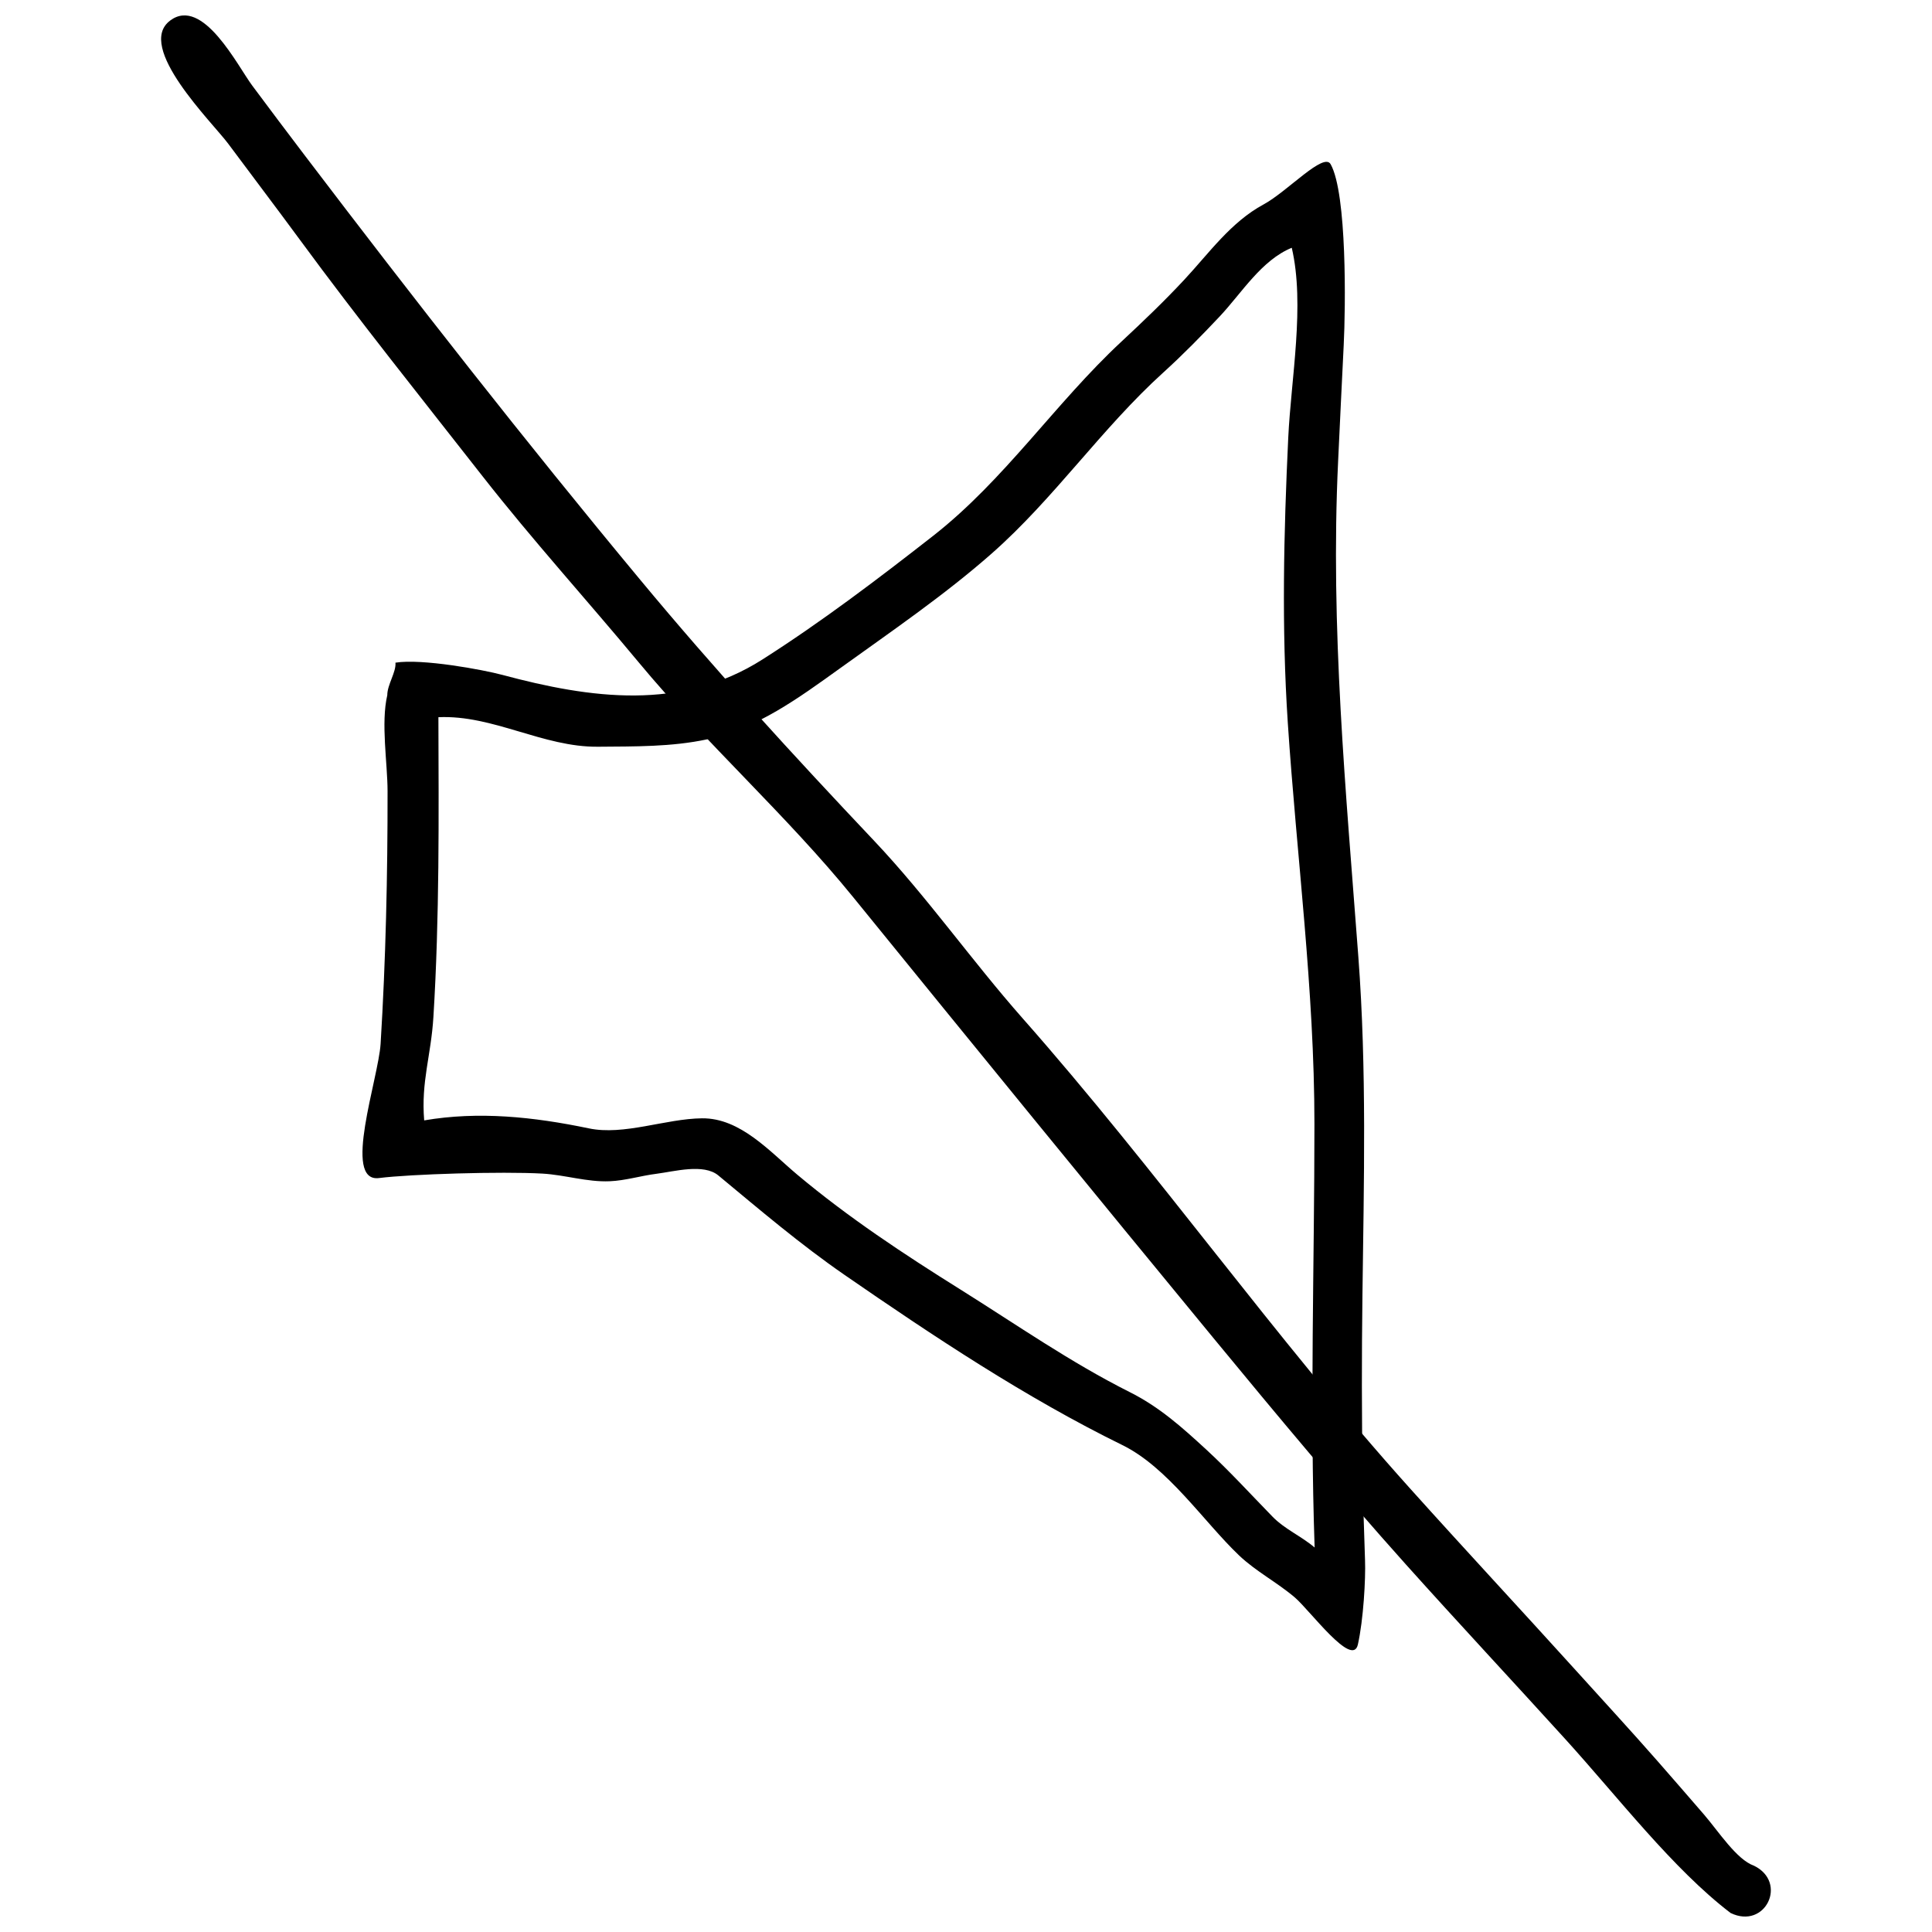 <?xml version="1.0" encoding="UTF-8"?>
<!-- Uploaded to: ICON Repo, www.svgrepo.com, Generator: ICON Repo Mixer Tools -->
<svg width="800px" height="800px" version="1.1" viewBox="144 144 512 512" xmlns="http://www.w3.org/2000/svg">
 <defs>
  <clipPath id="a">
   <path d="m186 148.09h428v503.81h-428z"/>
  </clipPath>
 </defs>
 <path d="m478.85 198.18c-8.656 4.68-14.395 12.848-20.949 19.891-5.414 5.816-10.906 11.051-16.715 16.465-17.551 16.332-30.906 36.602-49.891 51.465-14.566 11.391-29.668 22.855-45.25 32.77-21.547 13.723-45.559 10.344-68.887 4.09-5.18-1.391-21.309-4.367-28.359-3.25 0.23 2.488-2.172 5.832-2.164 8.617-1.73 7.422 0.062 17.996 0.074 25.418 0.02 22.355-0.469 44.66-1.844 66.973-0.566 9.188-10.242 36.812-0.434 35.578 8.312-1.055 32.543-1.793 43.336-1.18 5.973 0.344 11.816 2.281 17.812 2.027 4.195-0.176 8.234-1.461 12.395-1.98 4.75-0.609 12.496-2.777 16.383 0.434 10.969 9.094 21.734 18.273 33.484 26.383 23.492 16.215 47.961 32.504 73.582 45.074 12.051 5.902 21.582 20.316 30.898 29.203 4.492 4.285 10.148 7.184 14.871 11.227 3.988 3.438 15.234 18.734 16.66 12.434 1.469-6.555 2.09-17.43 1.895-22.355-0.277-7.434-0.477-14.852-0.613-22.285-0.293-15.949-0.27-31.895-0.074-47.848 0.375-30.031 1.172-59.801-1.086-89.785-3.293-44-7.465-87.207-5.356-131.37 0.488-10.25 0.961-20.5 1.48-30.746 0.5-9.906 0.898-40.105-3.457-47.898-1.816-3.336-11.457 7.227-17.793 10.652zm-176.36 143.71c9.66-0.082 19.445 0.062 28.934-1.965 13.172-2.828 24.312-11.004 35.059-18.723 13.547-9.754 27.832-19.496 40.352-30.535 16.598-14.629 29.086-33.133 45.48-47.973 5.25-4.766 10.055-9.672 14.93-14.848 5.777-6.141 11.047-14.898 19.086-18.184 3.531 15.129-0.188 34.711-0.934 50.375-1.191 25.211-1.781 50.219-0.121 75.445 2.348 35.465 7.062 70.797 7.062 106.39 0 37.465-1.234 74.758 0.051 112.23-3.519-3.004-7.914-4.836-11.164-8.18-5.883-6.035-11.348-12.051-17.594-17.809-6.449-5.934-12.414-11.273-20.262-15.203-15.688-7.879-29.965-17.859-44.859-27.184-14.98-9.371-29.676-19.062-43.23-30.434-7.262-6.098-15.059-15.027-25.223-14.93-9.648 0.094-20.711 4.629-30.031 2.66-14.672-3.062-29.219-4.574-43.613-2.109-0.852-10.324 1.812-17.062 2.445-27.41 1.629-26.445 1.406-52.953 1.324-79.441 14.484-0.66 27.742 7.984 42.309 7.824z"/>
 <g clip-path="url(#a)">
  <path d="m189.11 149.44c-9.348 6.93 11.176 27.008 15.379 32.66 6.293 8.473 12.676 16.859 18.93 25.371 15.633 21.289 32.191 41.945 48.473 62.75 13.203 16.867 27.699 32.844 41.391 49.332 17.926 21.602 39.195 40.508 56.848 62.242 31.789 39.129 63.672 78.238 95.711 117.13 16.668 20.223 33.199 40.086 50.688 59.621 13.961 15.562 28.219 30.844 42.281 46.328 14.074 15.504 28.578 34.469 43.812 46.086 9.238 4.481 15.242-8.129 6.195-12.527-4.598-1.625-9.34-9.027-13.246-13.566-4.066-4.703-8.137-9.402-12.238-14.082-7.152-8.16-14.508-16.125-21.777-24.176-14.582-16.113-29.387-32.016-43.906-48.18-35.98-40.031-67.066-84.285-102.74-124.67-13.461-15.262-25.203-32.047-39.172-46.848-21.375-22.613-42.195-45.305-62.078-69.262-30.578-36.824-59.84-74.242-88.805-112.34-4.703-6.191-9.383-12.402-14.02-18.641-3.871-5.195-13.074-23.668-21.727-17.238z"/>
 </g>
</svg>